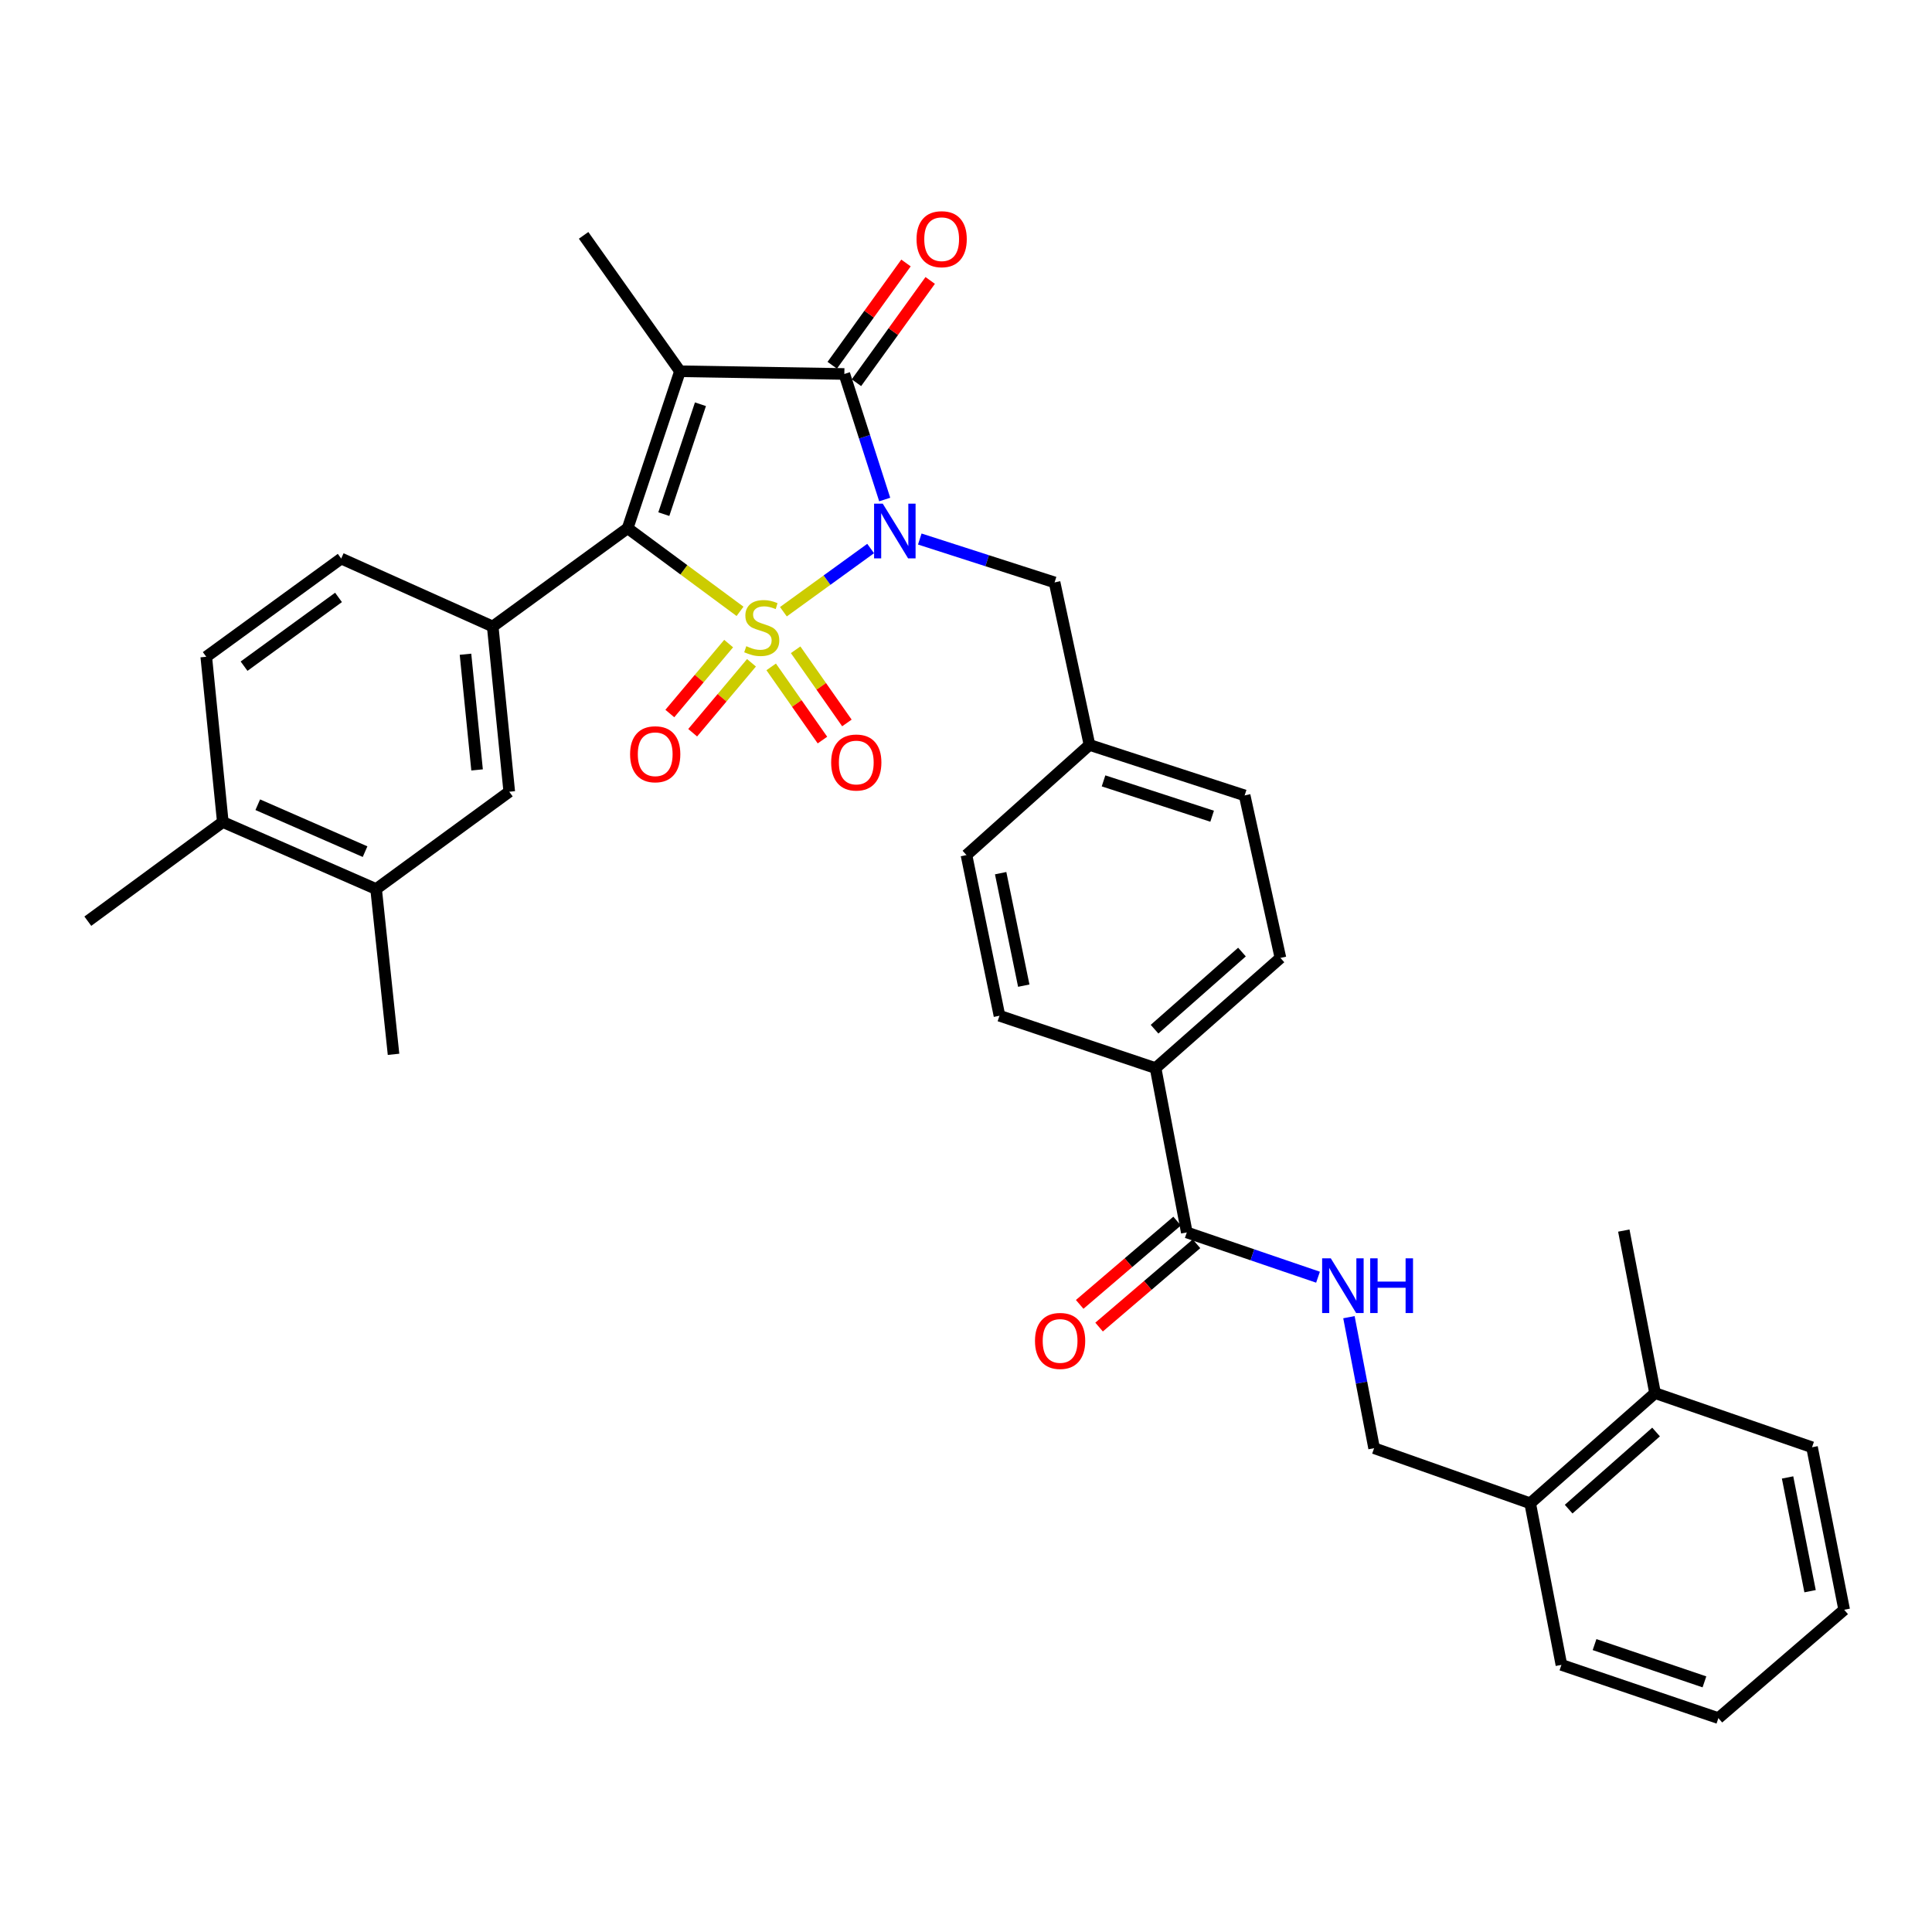 <?xml version='1.0' encoding='iso-8859-1'?>
<svg version='1.1' baseProfile='full'
              xmlns='http://www.w3.org/2000/svg'
                      xmlns:rdkit='http://www.rdkit.org/xml'
                      xmlns:xlink='http://www.w3.org/1999/xlink'
                  xml:space='preserve'
width='1000px' height='1000px' viewBox='0 0 1000 1000'>
<!-- END OF HEADER -->
<rect style='opacity:1.0;fill:#FFFFFF;stroke:none' width='1000' height='1000' x='0' y='0'> </rect>
<path class='bond-0' d='M 405.485,316.628 L 428.064,300.272' style='fill:none;fill-rule:evenodd;stroke:#CCCC00;stroke-width:6px;stroke-linecap:butt;stroke-linejoin:miter;stroke-opacity:1' />
<path class='bond-0' d='M 428.064,300.272 L 450.643,283.916' style='fill:none;fill-rule:evenodd;stroke:#0000FF;stroke-width:6px;stroke-linecap:butt;stroke-linejoin:miter;stroke-opacity:1' />
<path class='bond-1' d='M 383.041,316.434 L 353.956,294.924' style='fill:none;fill-rule:evenodd;stroke:#CCCC00;stroke-width:6px;stroke-linecap:butt;stroke-linejoin:miter;stroke-opacity:1' />
<path class='bond-1' d='M 353.956,294.924 L 324.871,273.413' style='fill:none;fill-rule:evenodd;stroke:#000000;stroke-width:6px;stroke-linecap:butt;stroke-linejoin:miter;stroke-opacity:1' />
<path class='bond-5' d='M 399.165,345.183 L 412.432,364.121' style='fill:none;fill-rule:evenodd;stroke:#CCCC00;stroke-width:6px;stroke-linecap:butt;stroke-linejoin:miter;stroke-opacity:1' />
<path class='bond-5' d='M 412.432,364.121 L 425.699,383.06' style='fill:none;fill-rule:evenodd;stroke:#FF0000;stroke-width:6px;stroke-linecap:butt;stroke-linejoin:miter;stroke-opacity:1' />
<path class='bond-5' d='M 411.817,336.319 L 425.085,355.257' style='fill:none;fill-rule:evenodd;stroke:#CCCC00;stroke-width:6px;stroke-linecap:butt;stroke-linejoin:miter;stroke-opacity:1' />
<path class='bond-5' d='M 425.085,355.257 L 438.352,374.196' style='fill:none;fill-rule:evenodd;stroke:#FF0000;stroke-width:6px;stroke-linecap:butt;stroke-linejoin:miter;stroke-opacity:1' />
<path class='bond-6' d='M 377.145,333.118 L 361.923,351.219' style='fill:none;fill-rule:evenodd;stroke:#CCCC00;stroke-width:6px;stroke-linecap:butt;stroke-linejoin:miter;stroke-opacity:1' />
<path class='bond-6' d='M 361.923,351.219 L 346.701,369.32' style='fill:none;fill-rule:evenodd;stroke:#FF0000;stroke-width:6px;stroke-linecap:butt;stroke-linejoin:miter;stroke-opacity:1' />
<path class='bond-6' d='M 388.969,343.061 L 373.747,361.162' style='fill:none;fill-rule:evenodd;stroke:#CCCC00;stroke-width:6px;stroke-linecap:butt;stroke-linejoin:miter;stroke-opacity:1' />
<path class='bond-6' d='M 373.747,361.162 L 358.525,379.263' style='fill:none;fill-rule:evenodd;stroke:#FF0000;stroke-width:6px;stroke-linecap:butt;stroke-linejoin:miter;stroke-opacity:1' />
<path class='bond-3' d='M 457.924,258.552 L 447.477,226.06' style='fill:none;fill-rule:evenodd;stroke:#0000FF;stroke-width:6px;stroke-linecap:butt;stroke-linejoin:miter;stroke-opacity:1' />
<path class='bond-3' d='M 447.477,226.06 L 437.029,193.569' style='fill:none;fill-rule:evenodd;stroke:#000000;stroke-width:6px;stroke-linecap:butt;stroke-linejoin:miter;stroke-opacity:1' />
<path class='bond-7' d='M 476.075,279.001 L 510.962,290.227' style='fill:none;fill-rule:evenodd;stroke:#0000FF;stroke-width:6px;stroke-linecap:butt;stroke-linejoin:miter;stroke-opacity:1' />
<path class='bond-7' d='M 510.962,290.227 L 545.848,301.453' style='fill:none;fill-rule:evenodd;stroke:#000000;stroke-width:6px;stroke-linecap:butt;stroke-linejoin:miter;stroke-opacity:1' />
<path class='bond-2' d='M 324.871,273.413 L 351.958,192.161' style='fill:none;fill-rule:evenodd;stroke:#000000;stroke-width:6px;stroke-linecap:butt;stroke-linejoin:miter;stroke-opacity:1' />
<path class='bond-2' d='M 343.59,266.111 L 362.551,209.235' style='fill:none;fill-rule:evenodd;stroke:#000000;stroke-width:6px;stroke-linecap:butt;stroke-linejoin:miter;stroke-opacity:1' />
<path class='bond-4' d='M 324.871,273.413 L 255.026,324.265' style='fill:none;fill-rule:evenodd;stroke:#000000;stroke-width:6px;stroke-linecap:butt;stroke-linejoin:miter;stroke-opacity:1' />
<path class='bond-20' d='M 351.958,192.161 L 302.076,121.818' style='fill:none;fill-rule:evenodd;stroke:#000000;stroke-width:6px;stroke-linecap:butt;stroke-linejoin:miter;stroke-opacity:1' />
<path class='bond-34' d='M 351.958,192.161 L 437.029,193.569' style='fill:none;fill-rule:evenodd;stroke:#000000;stroke-width:6px;stroke-linecap:butt;stroke-linejoin:miter;stroke-opacity:1' />
<path class='bond-11' d='M 443.294,198.087 L 462.381,171.621' style='fill:none;fill-rule:evenodd;stroke:#000000;stroke-width:6px;stroke-linecap:butt;stroke-linejoin:miter;stroke-opacity:1' />
<path class='bond-11' d='M 462.381,171.621 L 481.468,145.154' style='fill:none;fill-rule:evenodd;stroke:#FF0000;stroke-width:6px;stroke-linecap:butt;stroke-linejoin:miter;stroke-opacity:1' />
<path class='bond-11' d='M 430.764,189.05 L 449.851,162.584' style='fill:none;fill-rule:evenodd;stroke:#000000;stroke-width:6px;stroke-linecap:butt;stroke-linejoin:miter;stroke-opacity:1' />
<path class='bond-11' d='M 449.851,162.584 L 468.938,136.118' style='fill:none;fill-rule:evenodd;stroke:#FF0000;stroke-width:6px;stroke-linecap:butt;stroke-linejoin:miter;stroke-opacity:1' />
<path class='bond-9' d='M 255.026,324.265 L 263.591,409.8' style='fill:none;fill-rule:evenodd;stroke:#000000;stroke-width:6px;stroke-linecap:butt;stroke-linejoin:miter;stroke-opacity:1' />
<path class='bond-9' d='M 240.939,338.635 L 246.934,398.509' style='fill:none;fill-rule:evenodd;stroke:#000000;stroke-width:6px;stroke-linecap:butt;stroke-linejoin:miter;stroke-opacity:1' />
<path class='bond-14' d='M 255.026,324.265 L 176.606,289.102' style='fill:none;fill-rule:evenodd;stroke:#000000;stroke-width:6px;stroke-linecap:butt;stroke-linejoin:miter;stroke-opacity:1' />
<path class='bond-24' d='M 545.848,301.453 L 563.924,385.571' style='fill:none;fill-rule:evenodd;stroke:#000000;stroke-width:6px;stroke-linecap:butt;stroke-linejoin:miter;stroke-opacity:1' />
<path class='bond-8' d='M 614.286,637.901 L 598.125,552.847' style='fill:none;fill-rule:evenodd;stroke:#000000;stroke-width:6px;stroke-linecap:butt;stroke-linejoin:miter;stroke-opacity:1' />
<path class='bond-10' d='M 614.286,637.901 L 648.244,649.488' style='fill:none;fill-rule:evenodd;stroke:#000000;stroke-width:6px;stroke-linecap:butt;stroke-linejoin:miter;stroke-opacity:1' />
<path class='bond-10' d='M 648.244,649.488 L 682.201,661.075' style='fill:none;fill-rule:evenodd;stroke:#0000FF;stroke-width:6px;stroke-linecap:butt;stroke-linejoin:miter;stroke-opacity:1' />
<path class='bond-17' d='M 609.266,632.03 L 584.055,653.589' style='fill:none;fill-rule:evenodd;stroke:#000000;stroke-width:6px;stroke-linecap:butt;stroke-linejoin:miter;stroke-opacity:1' />
<path class='bond-17' d='M 584.055,653.589 L 558.844,675.148' style='fill:none;fill-rule:evenodd;stroke:#FF0000;stroke-width:6px;stroke-linecap:butt;stroke-linejoin:miter;stroke-opacity:1' />
<path class='bond-17' d='M 619.307,643.771 L 594.095,665.33' style='fill:none;fill-rule:evenodd;stroke:#000000;stroke-width:6px;stroke-linecap:butt;stroke-linejoin:miter;stroke-opacity:1' />
<path class='bond-17' d='M 594.095,665.33 L 568.884,686.889' style='fill:none;fill-rule:evenodd;stroke:#FF0000;stroke-width:6px;stroke-linecap:butt;stroke-linejoin:miter;stroke-opacity:1' />
<path class='bond-12' d='M 263.591,409.8 L 194.672,460.171' style='fill:none;fill-rule:evenodd;stroke:#000000;stroke-width:6px;stroke-linecap:butt;stroke-linejoin:miter;stroke-opacity:1' />
<path class='bond-16' d='M 698.207,681.769 L 704.722,715.674' style='fill:none;fill-rule:evenodd;stroke:#0000FF;stroke-width:6px;stroke-linecap:butt;stroke-linejoin:miter;stroke-opacity:1' />
<path class='bond-16' d='M 704.722,715.674 L 711.236,749.578' style='fill:none;fill-rule:evenodd;stroke:#000000;stroke-width:6px;stroke-linecap:butt;stroke-linejoin:miter;stroke-opacity:1' />
<path class='bond-27' d='M 194.672,460.171 L 203.693,545.715' style='fill:none;fill-rule:evenodd;stroke:#000000;stroke-width:6px;stroke-linecap:butt;stroke-linejoin:miter;stroke-opacity:1' />
<path class='bond-35' d='M 194.672,460.171 L 115.326,425.472' style='fill:none;fill-rule:evenodd;stroke:#000000;stroke-width:6px;stroke-linecap:butt;stroke-linejoin:miter;stroke-opacity:1' />
<path class='bond-35' d='M 188.96,440.812 L 133.418,416.522' style='fill:none;fill-rule:evenodd;stroke:#000000;stroke-width:6px;stroke-linecap:butt;stroke-linejoin:miter;stroke-opacity:1' />
<path class='bond-13' d='M 598.125,552.847 L 662.753,495.815' style='fill:none;fill-rule:evenodd;stroke:#000000;stroke-width:6px;stroke-linecap:butt;stroke-linejoin:miter;stroke-opacity:1' />
<path class='bond-13' d='M 597.597,532.709 L 642.837,492.786' style='fill:none;fill-rule:evenodd;stroke:#000000;stroke-width:6px;stroke-linecap:butt;stroke-linejoin:miter;stroke-opacity:1' />
<path class='bond-36' d='M 598.125,552.847 L 517.328,525.751' style='fill:none;fill-rule:evenodd;stroke:#000000;stroke-width:6px;stroke-linecap:butt;stroke-linejoin:miter;stroke-opacity:1' />
<path class='bond-19' d='M 176.606,289.102 L 106.76,339.946' style='fill:none;fill-rule:evenodd;stroke:#000000;stroke-width:6px;stroke-linecap:butt;stroke-linejoin:miter;stroke-opacity:1' />
<path class='bond-19' d='M 175.221,309.219 L 126.329,344.809' style='fill:none;fill-rule:evenodd;stroke:#000000;stroke-width:6px;stroke-linecap:butt;stroke-linejoin:miter;stroke-opacity:1' />
<path class='bond-15' d='M 115.326,425.472 L 106.76,339.946' style='fill:none;fill-rule:evenodd;stroke:#000000;stroke-width:6px;stroke-linecap:butt;stroke-linejoin:miter;stroke-opacity:1' />
<path class='bond-28' d='M 115.326,425.472 L 45.455,476.805' style='fill:none;fill-rule:evenodd;stroke:#000000;stroke-width:6px;stroke-linecap:butt;stroke-linejoin:miter;stroke-opacity:1' />
<path class='bond-18' d='M 711.236,749.578 L 792.016,778.098' style='fill:none;fill-rule:evenodd;stroke:#000000;stroke-width:6px;stroke-linecap:butt;stroke-linejoin:miter;stroke-opacity:1' />
<path class='bond-21' d='M 792.016,778.098 L 856.652,721.067' style='fill:none;fill-rule:evenodd;stroke:#000000;stroke-width:6px;stroke-linecap:butt;stroke-linejoin:miter;stroke-opacity:1' />
<path class='bond-21' d='M 811.933,781.128 L 857.178,741.205' style='fill:none;fill-rule:evenodd;stroke:#000000;stroke-width:6px;stroke-linecap:butt;stroke-linejoin:miter;stroke-opacity:1' />
<path class='bond-29' d='M 792.016,778.098 L 808.186,861.736' style='fill:none;fill-rule:evenodd;stroke:#000000;stroke-width:6px;stroke-linecap:butt;stroke-linejoin:miter;stroke-opacity:1' />
<path class='bond-30' d='M 856.652,721.067 L 840.482,636.948' style='fill:none;fill-rule:evenodd;stroke:#000000;stroke-width:6px;stroke-linecap:butt;stroke-linejoin:miter;stroke-opacity:1' />
<path class='bond-31' d='M 856.652,721.067 L 937.904,749.106' style='fill:none;fill-rule:evenodd;stroke:#000000;stroke-width:6px;stroke-linecap:butt;stroke-linejoin:miter;stroke-opacity:1' />
<path class='bond-22' d='M 517.328,525.751 L 500.24,442.586' style='fill:none;fill-rule:evenodd;stroke:#000000;stroke-width:6px;stroke-linecap:butt;stroke-linejoin:miter;stroke-opacity:1' />
<path class='bond-22' d='M 529.898,510.167 L 517.936,451.951' style='fill:none;fill-rule:evenodd;stroke:#000000;stroke-width:6px;stroke-linecap:butt;stroke-linejoin:miter;stroke-opacity:1' />
<path class='bond-23' d='M 662.753,495.815 L 644.223,411.705' style='fill:none;fill-rule:evenodd;stroke:#000000;stroke-width:6px;stroke-linecap:butt;stroke-linejoin:miter;stroke-opacity:1' />
<path class='bond-25' d='M 563.924,385.571 L 500.24,442.586' style='fill:none;fill-rule:evenodd;stroke:#000000;stroke-width:6px;stroke-linecap:butt;stroke-linejoin:miter;stroke-opacity:1' />
<path class='bond-26' d='M 563.924,385.571 L 644.223,411.705' style='fill:none;fill-rule:evenodd;stroke:#000000;stroke-width:6px;stroke-linecap:butt;stroke-linejoin:miter;stroke-opacity:1' />
<path class='bond-26' d='M 571.187,404.181 L 627.397,422.475' style='fill:none;fill-rule:evenodd;stroke:#000000;stroke-width:6px;stroke-linecap:butt;stroke-linejoin:miter;stroke-opacity:1' />
<path class='bond-33' d='M 808.186,861.736 L 889.438,889.295' style='fill:none;fill-rule:evenodd;stroke:#000000;stroke-width:6px;stroke-linecap:butt;stroke-linejoin:miter;stroke-opacity:1' />
<path class='bond-33' d='M 825.336,851.24 L 882.212,870.531' style='fill:none;fill-rule:evenodd;stroke:#000000;stroke-width:6px;stroke-linecap:butt;stroke-linejoin:miter;stroke-opacity:1' />
<path class='bond-37' d='M 937.904,749.106 L 954.545,833.216' style='fill:none;fill-rule:evenodd;stroke:#000000;stroke-width:6px;stroke-linecap:butt;stroke-linejoin:miter;stroke-opacity:1' />
<path class='bond-37' d='M 925.245,764.721 L 936.894,823.598' style='fill:none;fill-rule:evenodd;stroke:#000000;stroke-width:6px;stroke-linecap:butt;stroke-linejoin:miter;stroke-opacity:1' />
<path class='bond-32' d='M 954.545,833.216 L 889.438,889.295' style='fill:none;fill-rule:evenodd;stroke:#000000;stroke-width:6px;stroke-linecap:butt;stroke-linejoin:miter;stroke-opacity:1' />
<path  class='atom-0' d='M 386.279 334.466
Q 386.599 334.586, 387.919 335.146
Q 389.239 335.706, 390.679 336.066
Q 392.159 336.386, 393.599 336.386
Q 396.279 336.386, 397.839 335.106
Q 399.399 333.786, 399.399 331.506
Q 399.399 329.946, 398.599 328.986
Q 397.839 328.026, 396.639 327.506
Q 395.439 326.986, 393.439 326.386
Q 390.919 325.626, 389.399 324.906
Q 387.919 324.186, 386.839 322.666
Q 385.799 321.146, 385.799 318.586
Q 385.799 315.026, 388.199 312.826
Q 390.639 310.626, 395.439 310.626
Q 398.719 310.626, 402.439 312.186
L 401.519 315.266
Q 398.119 313.866, 395.559 313.866
Q 392.799 313.866, 391.279 315.026
Q 389.759 316.146, 389.799 318.106
Q 389.799 319.626, 390.559 320.546
Q 391.359 321.466, 392.479 321.986
Q 393.639 322.506, 395.559 323.106
Q 398.119 323.906, 399.639 324.706
Q 401.159 325.506, 402.239 327.146
Q 403.359 328.746, 403.359 331.506
Q 403.359 335.426, 400.719 337.546
Q 398.119 339.626, 393.759 339.626
Q 391.239 339.626, 389.319 339.066
Q 387.439 338.546, 385.199 337.626
L 386.279 334.466
' fill='#CCCC00'/>
<path  class='atom-1' d='M 456.903 260.686
L 466.183 275.686
Q 467.103 277.166, 468.583 279.846
Q 470.063 282.526, 470.143 282.686
L 470.143 260.686
L 473.903 260.686
L 473.903 289.006
L 470.023 289.006
L 460.063 272.606
Q 458.903 270.686, 457.663 268.486
Q 456.463 266.286, 456.103 265.606
L 456.103 289.006
L 452.423 289.006
L 452.423 260.686
L 456.903 260.686
' fill='#0000FF'/>
<path  class='atom-6' d='M 430.209 394.671
Q 430.209 387.871, 433.569 384.071
Q 436.929 380.271, 443.209 380.271
Q 449.489 380.271, 452.849 384.071
Q 456.209 387.871, 456.209 394.671
Q 456.209 401.551, 452.809 405.471
Q 449.409 409.351, 443.209 409.351
Q 436.969 409.351, 433.569 405.471
Q 430.209 401.591, 430.209 394.671
M 443.209 406.151
Q 447.529 406.151, 449.849 403.271
Q 452.209 400.351, 452.209 394.671
Q 452.209 389.111, 449.849 386.311
Q 447.529 383.471, 443.209 383.471
Q 438.889 383.471, 436.529 386.271
Q 434.209 389.071, 434.209 394.671
Q 434.209 400.391, 436.529 403.271
Q 438.889 406.151, 443.209 406.151
' fill='#FF0000'/>
<path  class='atom-7' d='M 326.135 390.397
Q 326.135 383.597, 329.495 379.797
Q 332.855 375.997, 339.135 375.997
Q 345.415 375.997, 348.775 379.797
Q 352.135 383.597, 352.135 390.397
Q 352.135 397.277, 348.735 401.197
Q 345.335 405.077, 339.135 405.077
Q 332.895 405.077, 329.495 401.197
Q 326.135 397.317, 326.135 390.397
M 339.135 401.877
Q 343.455 401.877, 345.775 398.997
Q 348.135 396.077, 348.135 390.397
Q 348.135 384.837, 345.775 382.037
Q 343.455 379.197, 339.135 379.197
Q 334.815 379.197, 332.455 381.997
Q 330.135 384.797, 330.135 390.397
Q 330.135 396.117, 332.455 398.997
Q 334.815 401.877, 339.135 401.877
' fill='#FF0000'/>
<path  class='atom-11' d='M 688.815 651.308
L 698.095 666.308
Q 699.015 667.788, 700.495 670.468
Q 701.975 673.148, 702.055 673.308
L 702.055 651.308
L 705.815 651.308
L 705.815 679.628
L 701.935 679.628
L 691.975 663.228
Q 690.815 661.308, 689.575 659.108
Q 688.375 656.908, 688.015 656.228
L 688.015 679.628
L 684.335 679.628
L 684.335 651.308
L 688.815 651.308
' fill='#0000FF'/>
<path  class='atom-11' d='M 709.215 651.308
L 713.055 651.308
L 713.055 663.348
L 727.535 663.348
L 727.535 651.308
L 731.375 651.308
L 731.375 679.628
L 727.535 679.628
L 727.535 666.548
L 713.055 666.548
L 713.055 679.628
L 709.215 679.628
L 709.215 651.308
' fill='#0000FF'/>
<path  class='atom-12' d='M 474.401 123.803
Q 474.401 117.003, 477.761 113.203
Q 481.121 109.403, 487.401 109.403
Q 493.681 109.403, 497.041 113.203
Q 500.401 117.003, 500.401 123.803
Q 500.401 130.683, 497.001 134.603
Q 493.601 138.483, 487.401 138.483
Q 481.161 138.483, 477.761 134.603
Q 474.401 130.723, 474.401 123.803
M 487.401 135.283
Q 491.721 135.283, 494.041 132.403
Q 496.401 129.483, 496.401 123.803
Q 496.401 118.243, 494.041 115.443
Q 491.721 112.603, 487.401 112.603
Q 483.081 112.603, 480.721 115.403
Q 478.401 118.203, 478.401 123.803
Q 478.401 129.523, 480.721 132.403
Q 483.081 135.283, 487.401 135.283
' fill='#FF0000'/>
<path  class='atom-18' d='M 535.707 694.06
Q 535.707 687.26, 539.067 683.46
Q 542.427 679.66, 548.707 679.66
Q 554.987 679.66, 558.347 683.46
Q 561.707 687.26, 561.707 694.06
Q 561.707 700.94, 558.307 704.86
Q 554.907 708.74, 548.707 708.74
Q 542.467 708.74, 539.067 704.86
Q 535.707 700.98, 535.707 694.06
M 548.707 705.54
Q 553.027 705.54, 555.347 702.66
Q 557.707 699.74, 557.707 694.06
Q 557.707 688.5, 555.347 685.7
Q 553.027 682.86, 548.707 682.86
Q 544.387 682.86, 542.027 685.66
Q 539.707 688.46, 539.707 694.06
Q 539.707 699.78, 542.027 702.66
Q 544.387 705.54, 548.707 705.54
' fill='#FF0000'/>
</svg>
